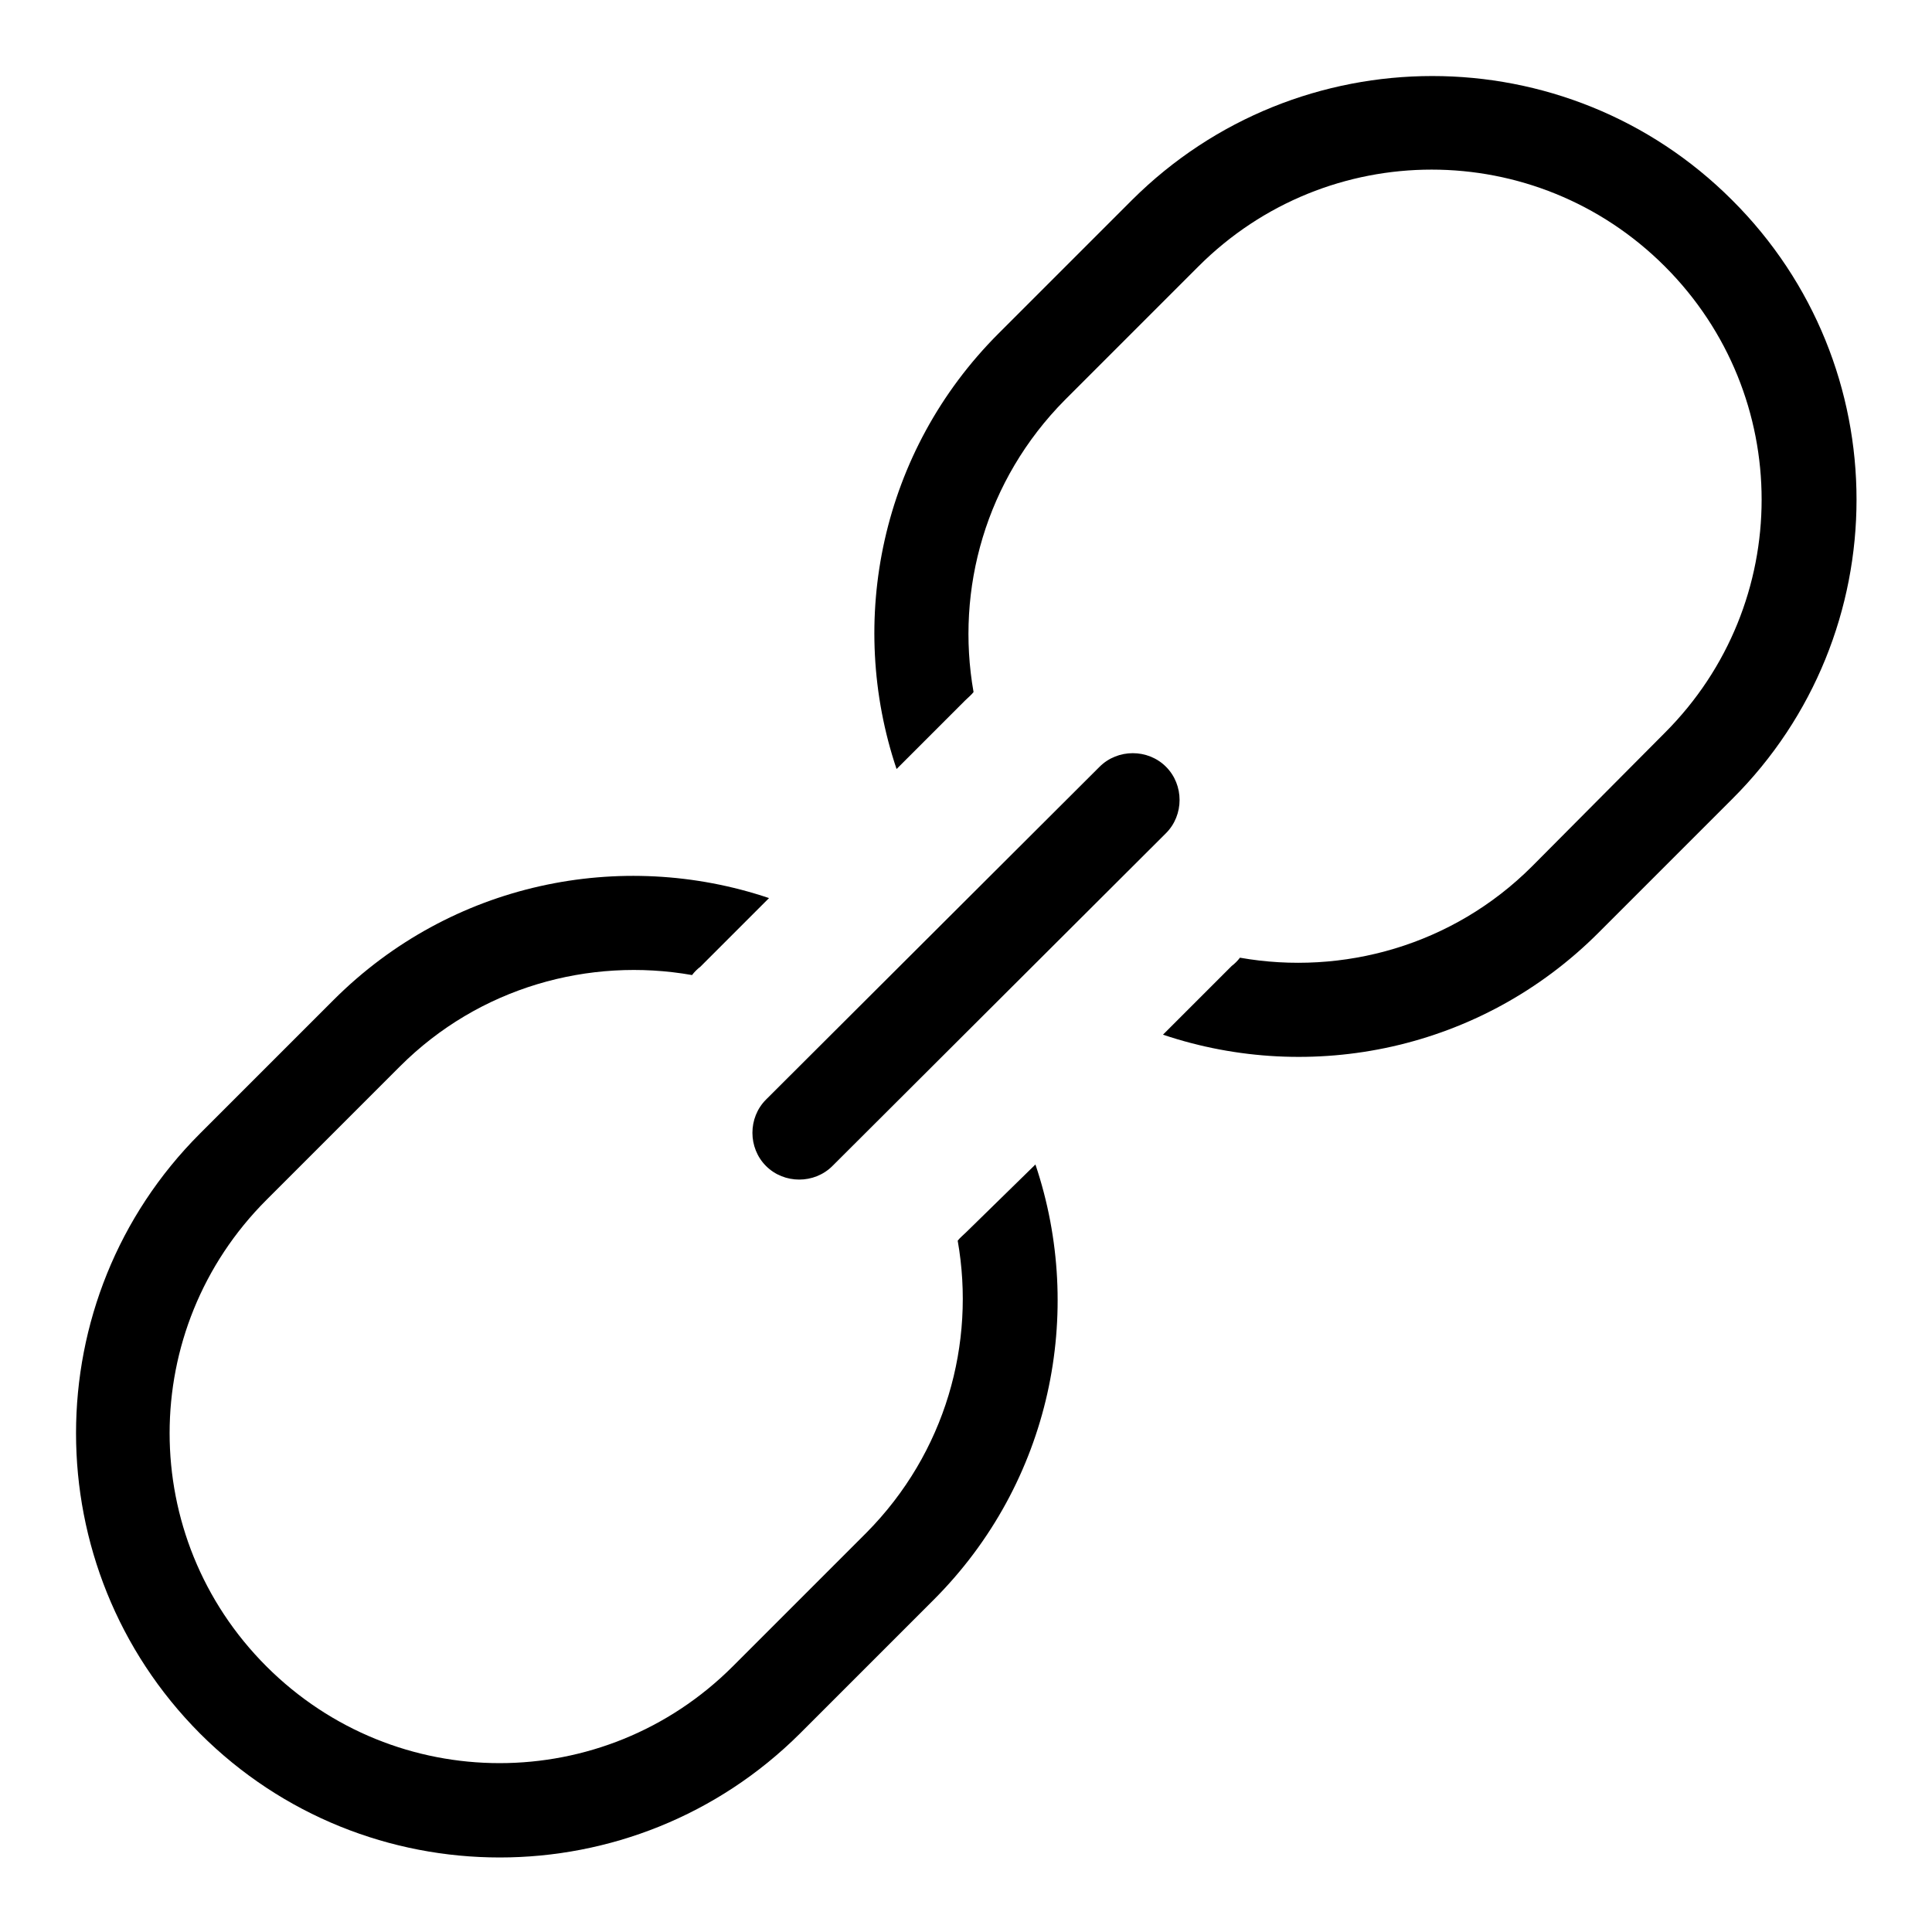 <?xml version="1.0" encoding="utf-8"?>
<!-- Svg Vector Icons : http://www.onlinewebfonts.com/icon -->
<!DOCTYPE svg PUBLIC "-//W3C//DTD SVG 1.1//EN" "http://www.w3.org/Graphics/SVG/1.1/DTD/svg11.dtd">
<svg version="1.1" xmlns="http://www.w3.org/2000/svg" xmlns:xlink="http://www.w3.org/1999/xlink" x="0px" y="0px" viewBox="0 0 256 256" enable-background="new 0 0 256 256" xml:space="preserve">
<g> <path fill="#000000" d="M128,163.3c-0.4,0.4-0.8,0.7-1.1,1.1c2.4,13.6-1.6,28.1-12.1,38.7l-17.7,17.7c-17.1,17.1-44.7,17.1-61.8,0 c-17.1-17.1-17.1-44.7,0-61.8l17.7-17.7c10.5-10.5,25.1-14.5,38.7-12.1c0.3-0.4,0.7-0.8,1.1-1.1l9.1-9.1 c-19.6-6.6-42.1-2.1-57.7,13.5l-17.7,17.7c-21.9,21.9-21.9,57.5,0,79.5c21.9,21.9,57.5,21.9,79.5,0l17.7-17.7 c15.6-15.6,20.1-38.1,13.5-57.7L128,163.3z M229.5,26.5c-21.9-21.9-57.5-21.9-79.5,0l-17.7,17.7c-15.6,15.6-20.1,38.1-13.5,57.7 l9.1-9.1c0.4-0.4,0.8-0.7,1.1-1.1c-2.4-13.6,1.6-28.1,12.1-38.7l17.7-17.7c17.1-17.1,44.7-17.1,61.8,0c17.1,17.1,17.1,44.7,0,61.8 L203,114.8c-10.5,10.5-25.1,14.5-38.7,12.1c-0.3,0.4-0.7,0.8-1.1,1.1l-9.1,9.1c19.6,6.6,42.1,2.1,57.7-13.5l17.7-17.7 C251.5,84,251.5,48.4,229.5,26.5z M101.5,154.5c2.4,2.4,6.4,2.4,8.8,0l44.2-44.1c2.4-2.4,2.4-6.4,0-8.8c-2.4-2.4-6.4-2.4-8.8,0 l-44.2,44.1C99.1,148.1,99.1,152.1,101.5,154.5z"/></g>
</svg>